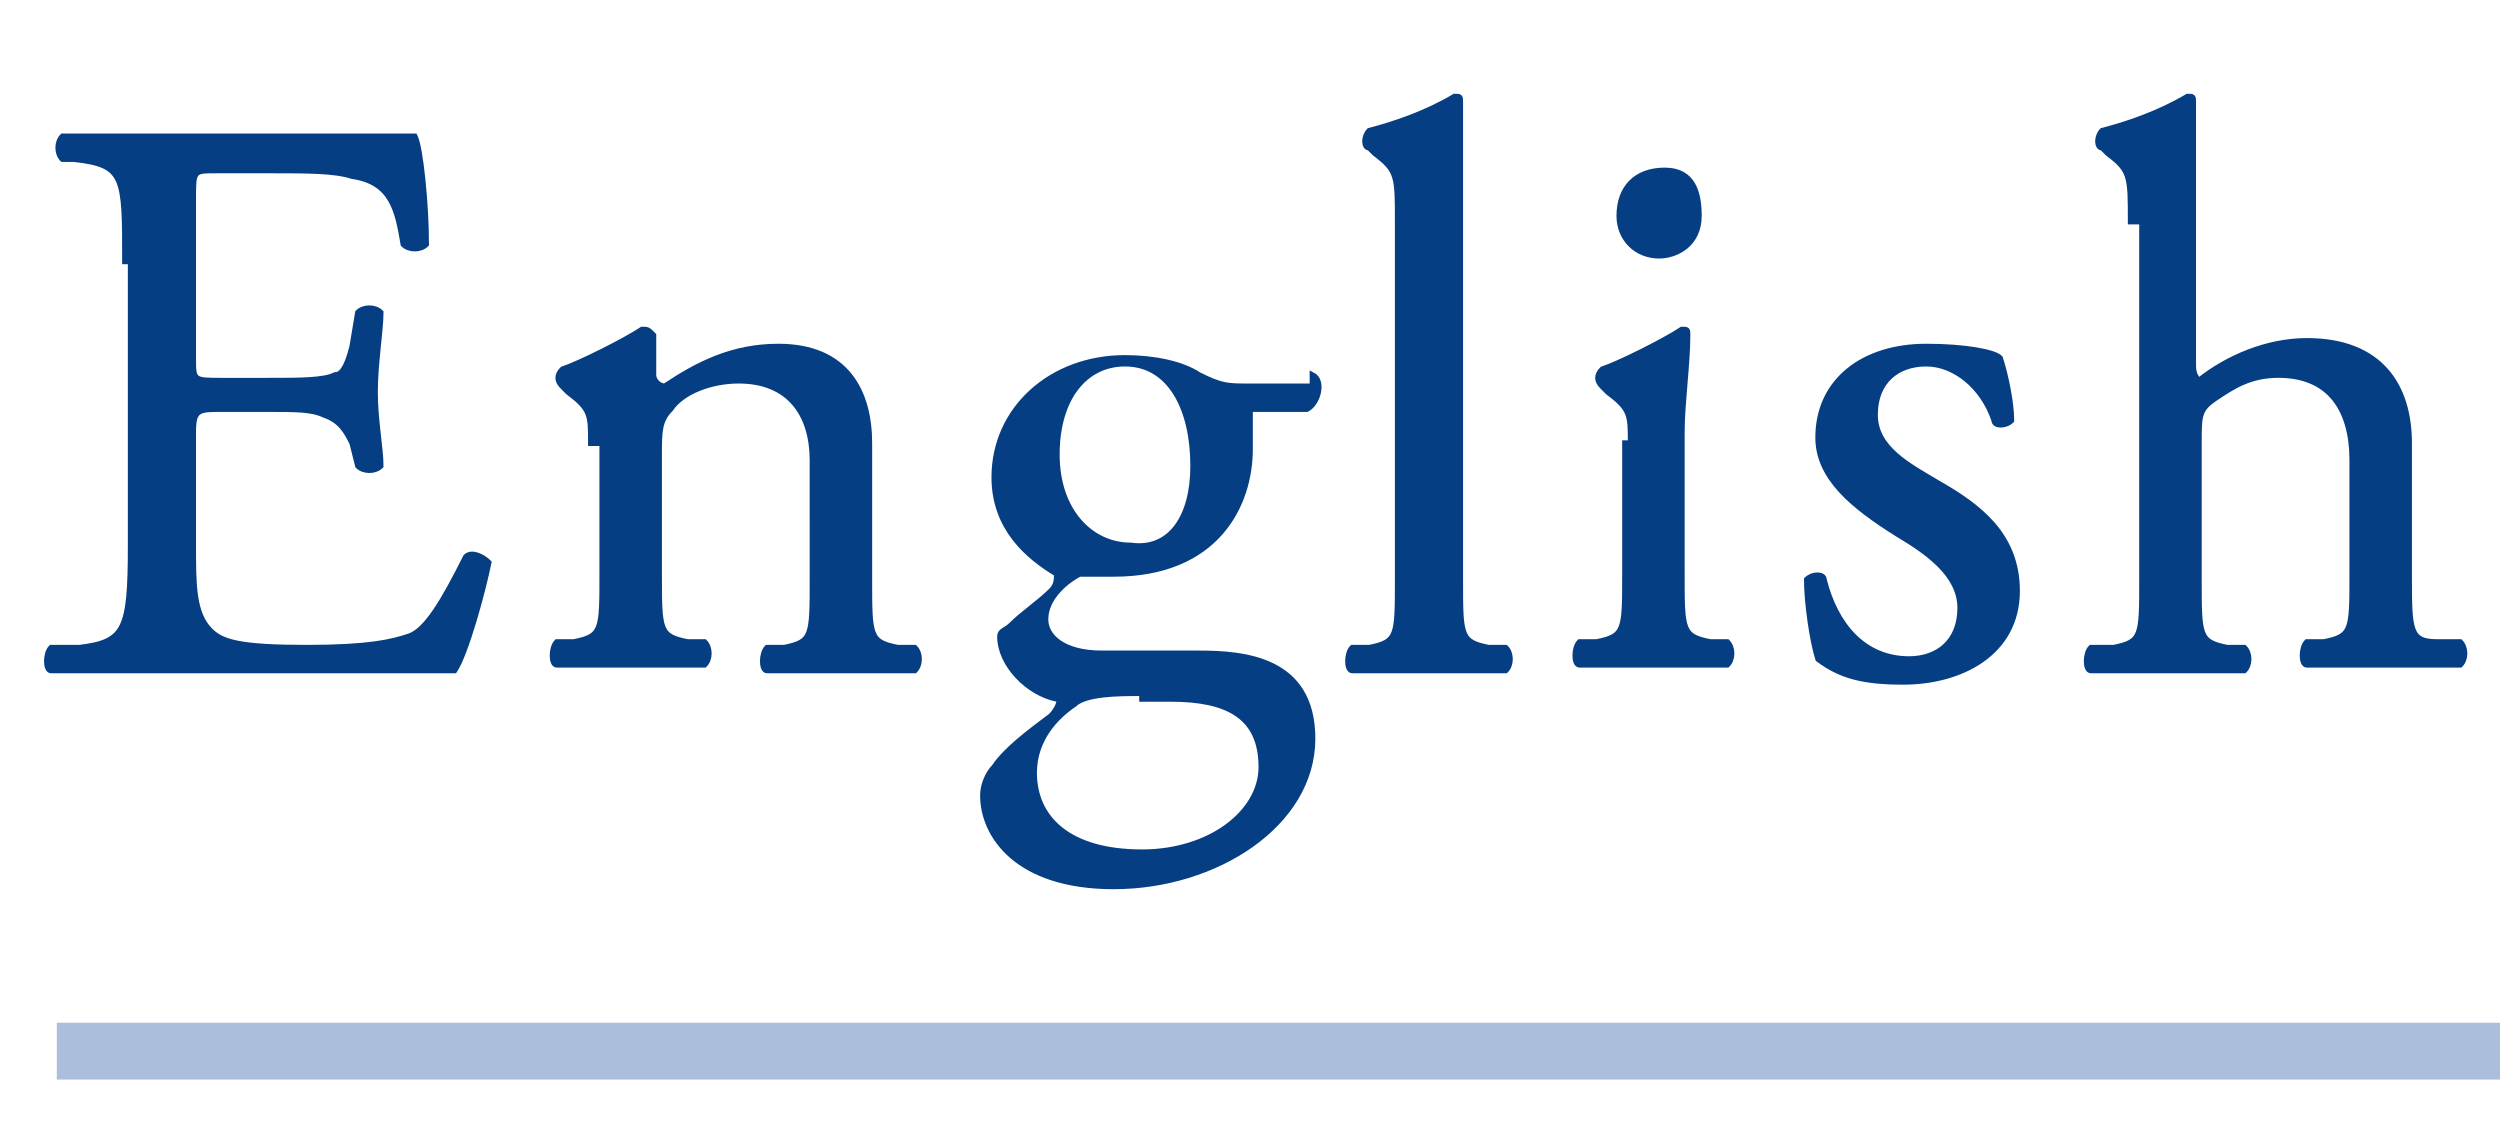 <?xml version="1.0" encoding="utf-8"?>
<!-- Generator: Adobe Illustrator 20.1.0, SVG Export Plug-In . SVG Version: 6.00 Build 0)  -->
<svg version="1.1" id="レイヤー_1" xmlns="http://www.w3.org/2000/svg" xmlns:xlink="http://www.w3.org/1999/xlink" x="0px"
	 y="0px" viewBox="0 0 44 20" style="enable-background:new 0 0 44 20;" xml:space="preserve">
<style type="text/css">
	.st0{fill:#063E83;stroke:#063E83;stroke-width:0.1;stroke-miterlimit:10;}
	.st1{fill-rule:evenodd;clip-rule:evenodd;fill:none;stroke:#ABBEDC;stroke-miterlimit:10;}
</style>
<g>
	<g>
		<path class="st0" d="M2.2,4.6c0-1.5,0-1.7-0.9-1.8l-0.2,0c-0.1-0.1-0.1-0.3,0-0.4c0.6,0,1.1,0,1.7,0h2.6c0.9,0,1.7,0,1.9,0
			c0.1,0.2,0.2,1.2,0.2,1.9c-0.1,0.1-0.3,0.1-0.4,0C7,3.7,6.9,3.2,6.2,3.1C5.9,3,5.4,3,4.8,3h-1C3.4,3,3.4,3,3.4,3.5v2.8
			c0,0.4,0,0.4,0.5,0.4h0.8c0.6,0,1,0,1.2-0.1C6,6.6,6.1,6.5,6.2,6.1l0.1-0.6c0.1-0.1,0.3-0.1,0.4,0c0,0.3-0.1,0.9-0.1,1.4
			c0,0.5,0.1,1,0.1,1.3c-0.1,0.1-0.3,0.1-0.4,0L6.2,7.8C6.1,7.6,6,7.4,5.7,7.3C5.5,7.2,5.2,7.2,4.7,7.2H3.9c-0.4,0-0.5,0-0.5,0.4v2
			c0,0.7,0,1.2,0.3,1.5c0.2,0.2,0.5,0.3,1.7,0.3c1.1,0,1.5-0.1,1.8-0.2c0.3-0.1,0.6-0.6,1-1.4c0.1-0.1,0.3,0,0.4,0.1
			c-0.1,0.5-0.4,1.6-0.6,1.9c-1.3,0-2.5,0-3.8,0H2.8c-0.6,0-1.1,0-1.9,0c-0.1,0-0.1-0.3,0-0.4l0.5,0c0.8-0.1,0.9-0.3,0.9-1.8V4.6z"
			/>
		<path class="st0" d="M10.4,7.8c0-0.5,0-0.6-0.4-0.9L9.9,6.8c-0.1-0.1-0.1-0.2,0-0.3c0.3-0.1,1.1-0.5,1.4-0.7c0.1,0,0.1,0,0.2,0.1
			c0,0.3,0,0.5,0,0.7c0,0.1,0.1,0.2,0.2,0.2c0.6-0.4,1.2-0.7,2-0.7c1.2,0,1.6,0.8,1.6,1.7v2.4c0,1,0,1.1,0.5,1.2l0.3,0
			c0.1,0.1,0.1,0.3,0,0.4c-0.4,0-0.8,0-1.3,0c-0.5,0-0.9,0-1.3,0c-0.1,0-0.1-0.3,0-0.4l0.3,0c0.5-0.1,0.5-0.2,0.5-1.2V8.1
			c0-0.8-0.4-1.4-1.3-1.4c-0.5,0-1,0.2-1.2,0.5c-0.2,0.2-0.2,0.4-0.2,0.8v2.1c0,1,0,1.1,0.5,1.2l0.3,0c0.1,0.1,0.1,0.3,0,0.4
			c-0.4,0-0.8,0-1.3,0c-0.5,0-0.9,0-1.3,0c-0.1,0-0.1-0.3,0-0.4l0.3,0c0.5-0.1,0.5-0.2,0.5-1.2V7.8z"/>
		<path class="st0" d="M23.1,6.6c0.2,0.1,0.1,0.5-0.1,0.6h-1c0,0.2,0,0.5,0,0.7c0,1-0.6,2.2-2.4,2.2c-0.3,0-0.4,0-0.6,0
			c-0.2,0.1-0.6,0.4-0.6,0.8c0,0.3,0.3,0.6,1,0.6c0.5,0,1.1,0,1.7,0c0.8,0,2,0.1,2,1.5c0,1.5-1.7,2.6-3.5,2.6
			c-1.7,0-2.3-0.9-2.3-1.6c0-0.2,0.1-0.4,0.2-0.5c0.2-0.3,0.6-0.6,1-0.9c0.1-0.1,0.2-0.3,0.1-0.3c-0.5-0.1-1-0.6-1-1.1
			c0-0.1,0.1-0.1,0.2-0.2c0.2-0.2,0.5-0.4,0.7-0.6c0.1-0.1,0.1-0.2,0.1-0.3c-0.5-0.3-1.1-0.8-1.1-1.7c0-1.2,1-2.1,2.3-2.1
			c0.5,0,1,0.1,1.3,0.3c0.4,0.2,0.5,0.2,0.9,0.2H23.1z M20.1,12.2c-0.4,0-1,0-1.2,0.2c-0.3,0.2-0.7,0.6-0.7,1.2
			c0,0.8,0.6,1.4,1.9,1.4c1.2,0,2.1-0.7,2.1-1.5c0-0.9-0.6-1.2-1.6-1.2H20.1z M21,8.2c0-1-0.4-1.8-1.2-1.8c-0.7,0-1.2,0.6-1.2,1.6
			c0,1,0.6,1.6,1.3,1.6C20.6,9.7,21,9.1,21,8.2z"/>
		<path class="st0" d="M25.7,10.2c0,1,0,1.1,0.5,1.2l0.3,0c0.1,0.1,0.1,0.3,0,0.4c-0.5,0-0.9,0-1.4,0c-0.5,0-0.9,0-1.3,0
			c-0.1,0-0.1-0.3,0-0.4l0.3,0c0.5-0.1,0.5-0.2,0.5-1.2V3.9c0-0.8,0-0.9-0.4-1.2l-0.1-0.1c-0.1,0-0.1-0.2,0-0.3
			c0.4-0.1,1-0.3,1.5-0.6c0.1,0,0.1,0,0.1,0.1c0,0.4,0,1.1,0,1.7V10.2z"/>
		<path class="st0" d="M28.7,7.8c0-0.5,0-0.6-0.4-0.9l-0.1-0.1c-0.1-0.1-0.1-0.2,0-0.3c0.3-0.1,1.1-0.5,1.4-0.7c0.1,0,0.1,0,0.1,0.1
			c0,0.5-0.1,1.2-0.1,1.7v2.5c0,1,0,1.1,0.5,1.2l0.3,0c0.1,0.1,0.1,0.3,0,0.4c-0.4,0-0.8,0-1.3,0c-0.5,0-0.9,0-1.3,0
			c-0.1,0-0.1-0.3,0-0.4l0.3,0c0.5-0.1,0.5-0.2,0.5-1.2V7.8z M29.9,3.8c0,0.5-0.4,0.7-0.7,0.7c-0.4,0-0.7-0.3-0.7-0.7
			c0-0.5,0.3-0.8,0.8-0.8S29.9,3.4,29.9,3.8z"/>
		<path class="st0" d="M35.2,6.3c0.1,0.3,0.2,0.8,0.2,1.1c-0.1,0.1-0.3,0.1-0.3,0c-0.2-0.6-0.7-1-1.2-1c-0.5,0-0.9,0.3-0.9,0.9
			c0,0.6,0.6,0.9,1.1,1.2c0.7,0.4,1.4,0.9,1.4,1.9c0,1.1-1,1.6-2,1.6c-0.7,0-1.1-0.1-1.5-0.4c-0.1-0.3-0.2-1-0.2-1.4
			c0.1-0.1,0.3-0.1,0.3,0c0.2,0.8,0.7,1.4,1.5,1.4c0.5,0,0.9-0.3,0.9-0.9c0-0.6-0.6-1-1.1-1.3c-0.8-0.5-1.4-1-1.4-1.7
			c0-1,0.8-1.6,1.9-1.6C34.6,6.1,35.1,6.2,35.2,6.3z"/>
		<path class="st0" d="M37.5,3.9c0-0.8,0-0.9-0.4-1.2L37,2.6c-0.1,0-0.1-0.2,0-0.3c0.4-0.1,1-0.3,1.5-0.6c0.1,0,0.1,0,0.1,0.1
			c0,0.4,0,1.1,0,1.7v2.9c0,0.1,0,0.2,0.1,0.3c0.5-0.4,1.2-0.7,1.9-0.7c1.3,0,1.8,0.8,1.8,1.8v2.3c0,1,0,1.2,0.5,1.2l0.4,0
			c0.1,0.1,0.1,0.3,0,0.4c-0.5,0-0.9,0-1.4,0c-0.5,0-0.9,0-1.3,0c-0.1,0-0.1-0.3,0-0.4l0.3,0c0.5-0.1,0.5-0.2,0.5-1.2v-2
			c0-0.9-0.4-1.5-1.3-1.5c-0.5,0-0.8,0.2-1.1,0.4c-0.3,0.2-0.3,0.3-0.3,0.8v2.4c0,1,0,1.1,0.5,1.2l0.3,0c0.1,0.1,0.1,0.3,0,0.4
			c-0.4,0-0.8,0-1.3,0c-0.5,0-0.9,0-1.4,0c-0.1,0-0.1-0.3,0-0.4l0.4,0c0.5-0.1,0.5-0.2,0.5-1.2V3.9z"/>
	</g>
	<line class="st1" x1="1" y1="18.5" x2="44" y2="18.5"/>
</g>
</svg>
